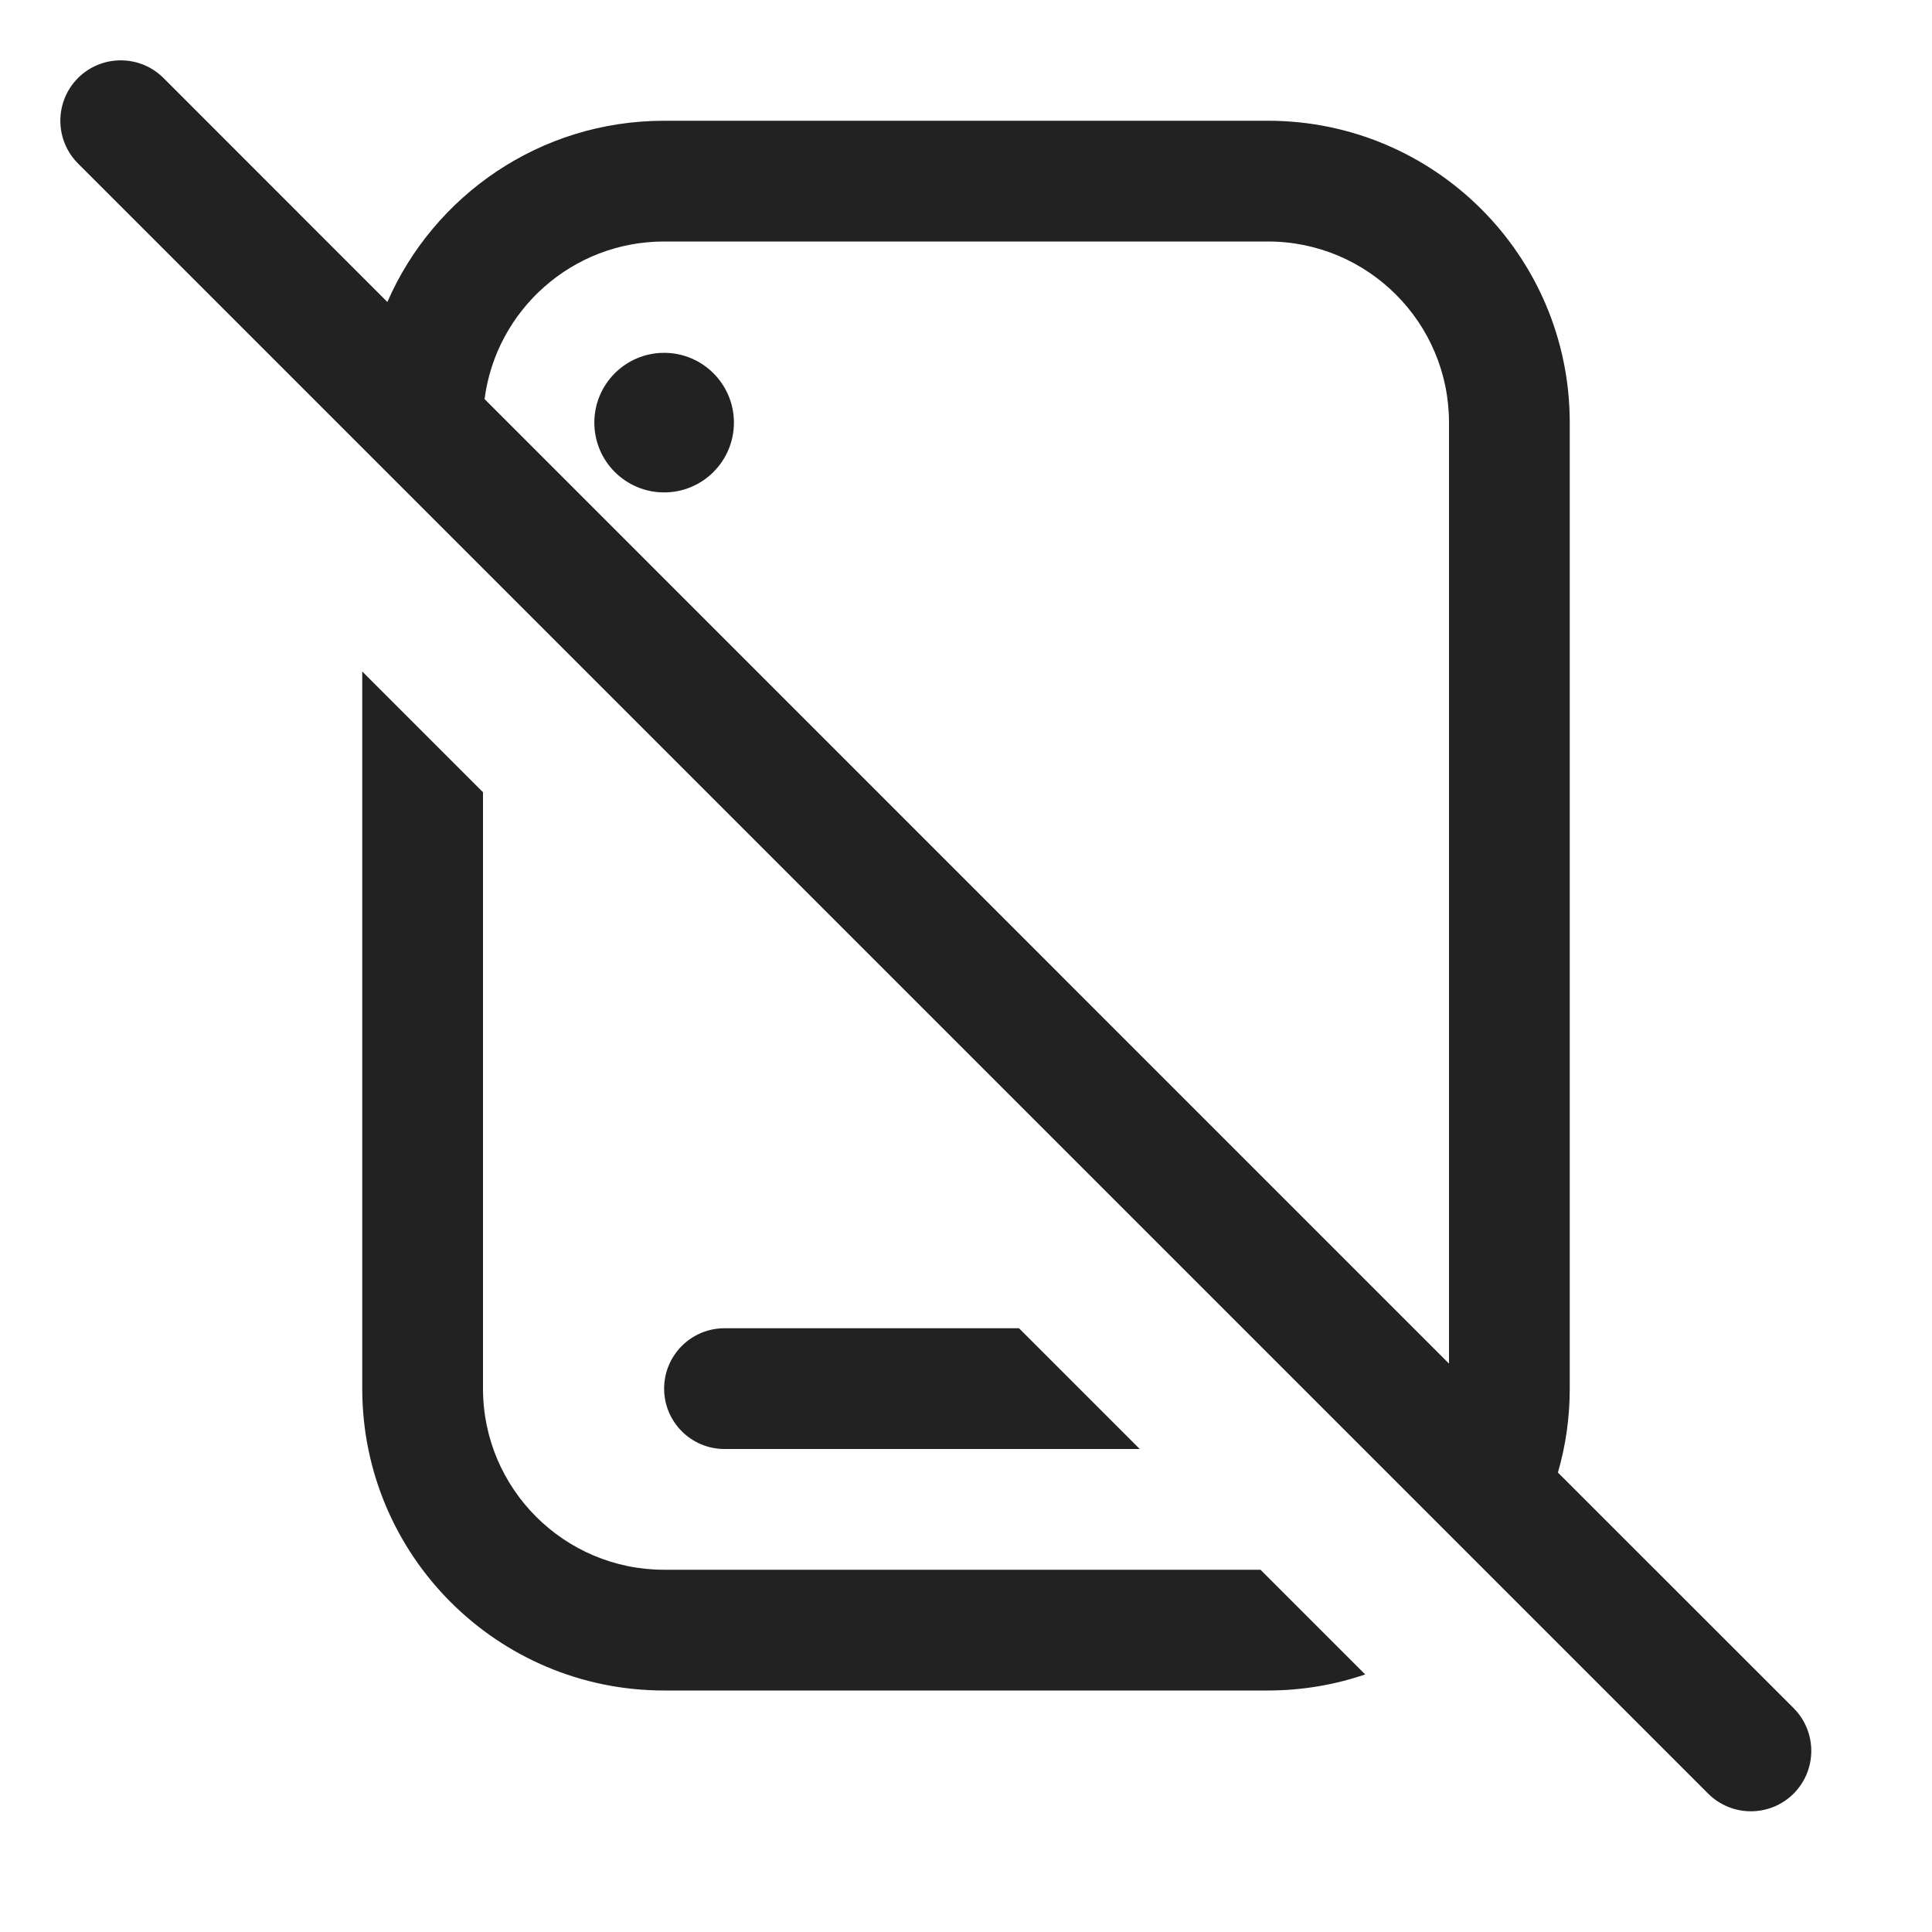 <svg width="16" height="16" viewBox="0 0 16 16" fill="none" xmlns="http://www.w3.org/2000/svg">
<path d="M5.5 4.078C5.819 4.078 6.078 3.819 6.078 3.5C6.078 3.181 5.819 2.922 5.5 2.922C5.181 2.922 4.922 3.181 4.922 3.5C4.922 3.819 5.181 4.078 5.5 4.078Z" fill="#222222"/>
<path fill-rule="evenodd" clip-rule="evenodd" d="M1.354 0.646C1.158 0.451 0.842 0.451 0.646 0.646C0.451 0.842 0.451 1.158 0.646 1.354L14.146 14.854C14.342 15.049 14.658 15.049 14.854 14.854C15.049 14.658 15.049 14.342 14.854 14.146L12.902 12.195C12.966 11.974 13 11.741 13 11.5V3.5C13 2.119 11.881 1 10.5 1H5.5C4.475 1 3.593 1.617 3.208 2.501L1.354 0.646ZM4.013 3.305L12 11.293V3.5C12 2.672 11.328 2 10.5 2H5.5C4.738 2 4.108 2.569 4.013 3.305Z" fill="#222222"/>
<path d="M10.439 13L11.306 13.867C11.053 13.953 10.782 14 10.5 14H5.5C4.119 14 3 12.881 3 11.5V5.561L4 6.561V11.5C4 12.328 4.672 13 5.5 13H10.439Z" fill="#222222"/>
<path d="M6 11H8.439L9.439 12H6C5.724 12 5.5 11.776 5.5 11.5C5.5 11.224 5.724 11 6 11Z" fill="#222222"/>
</svg>
